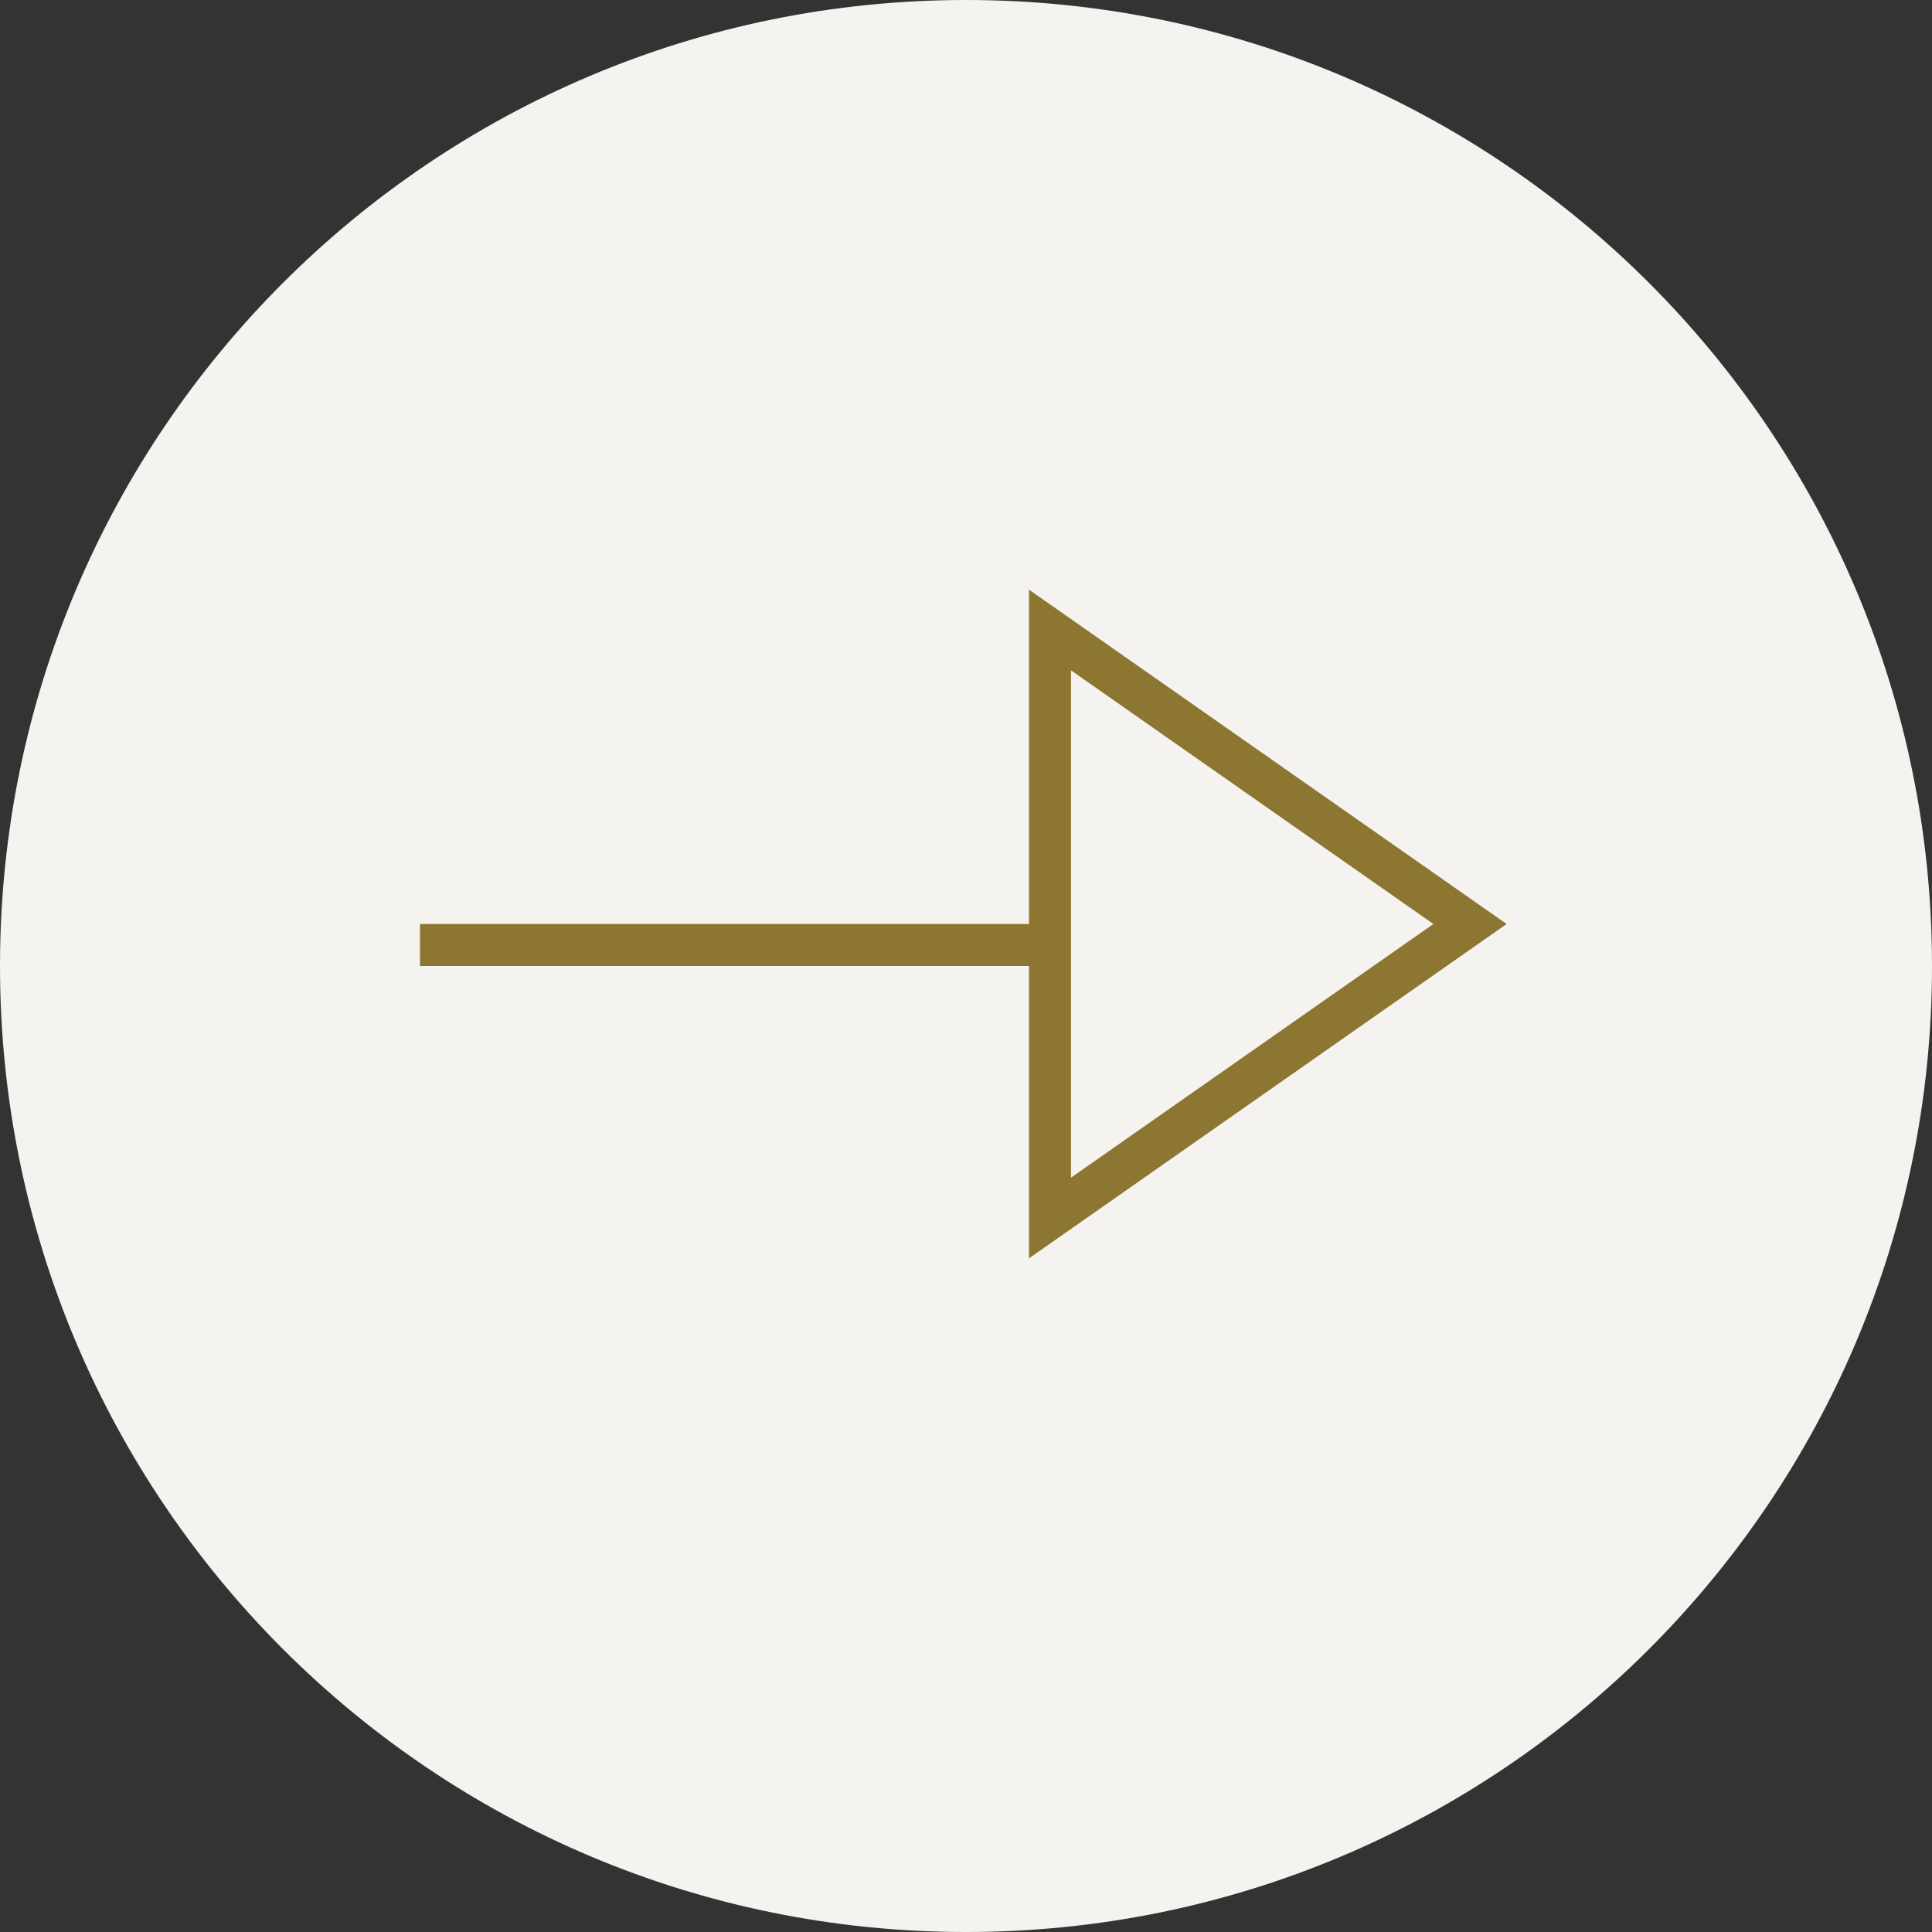 <?xml version="1.0" encoding="UTF-8"?>
<svg data-bbox="0 0 46 46" xmlns="http://www.w3.org/2000/svg" viewBox="0 0 46 46" height="46" width="46" data-type="ugc">
    <rect x="0" y="0" width="46" height="46" fill="#333333" stroke="none"/>
    <g>
        <path fill="#F4F3EF" d="M46 23c0 12.703-10.297 23-23 23S0 35.703 0 23 10.297 0 23 0s23 10.297 23 23"/>
        <path stroke-miterlimit="10" stroke="#8D7631" d="m35 22-5-3.5-5-3.5v14l5-3.5z" fill="none"/>
        <path stroke="#8D7631" d="M25 22.5H10" fill="none"/>
    </g>
</svg>
